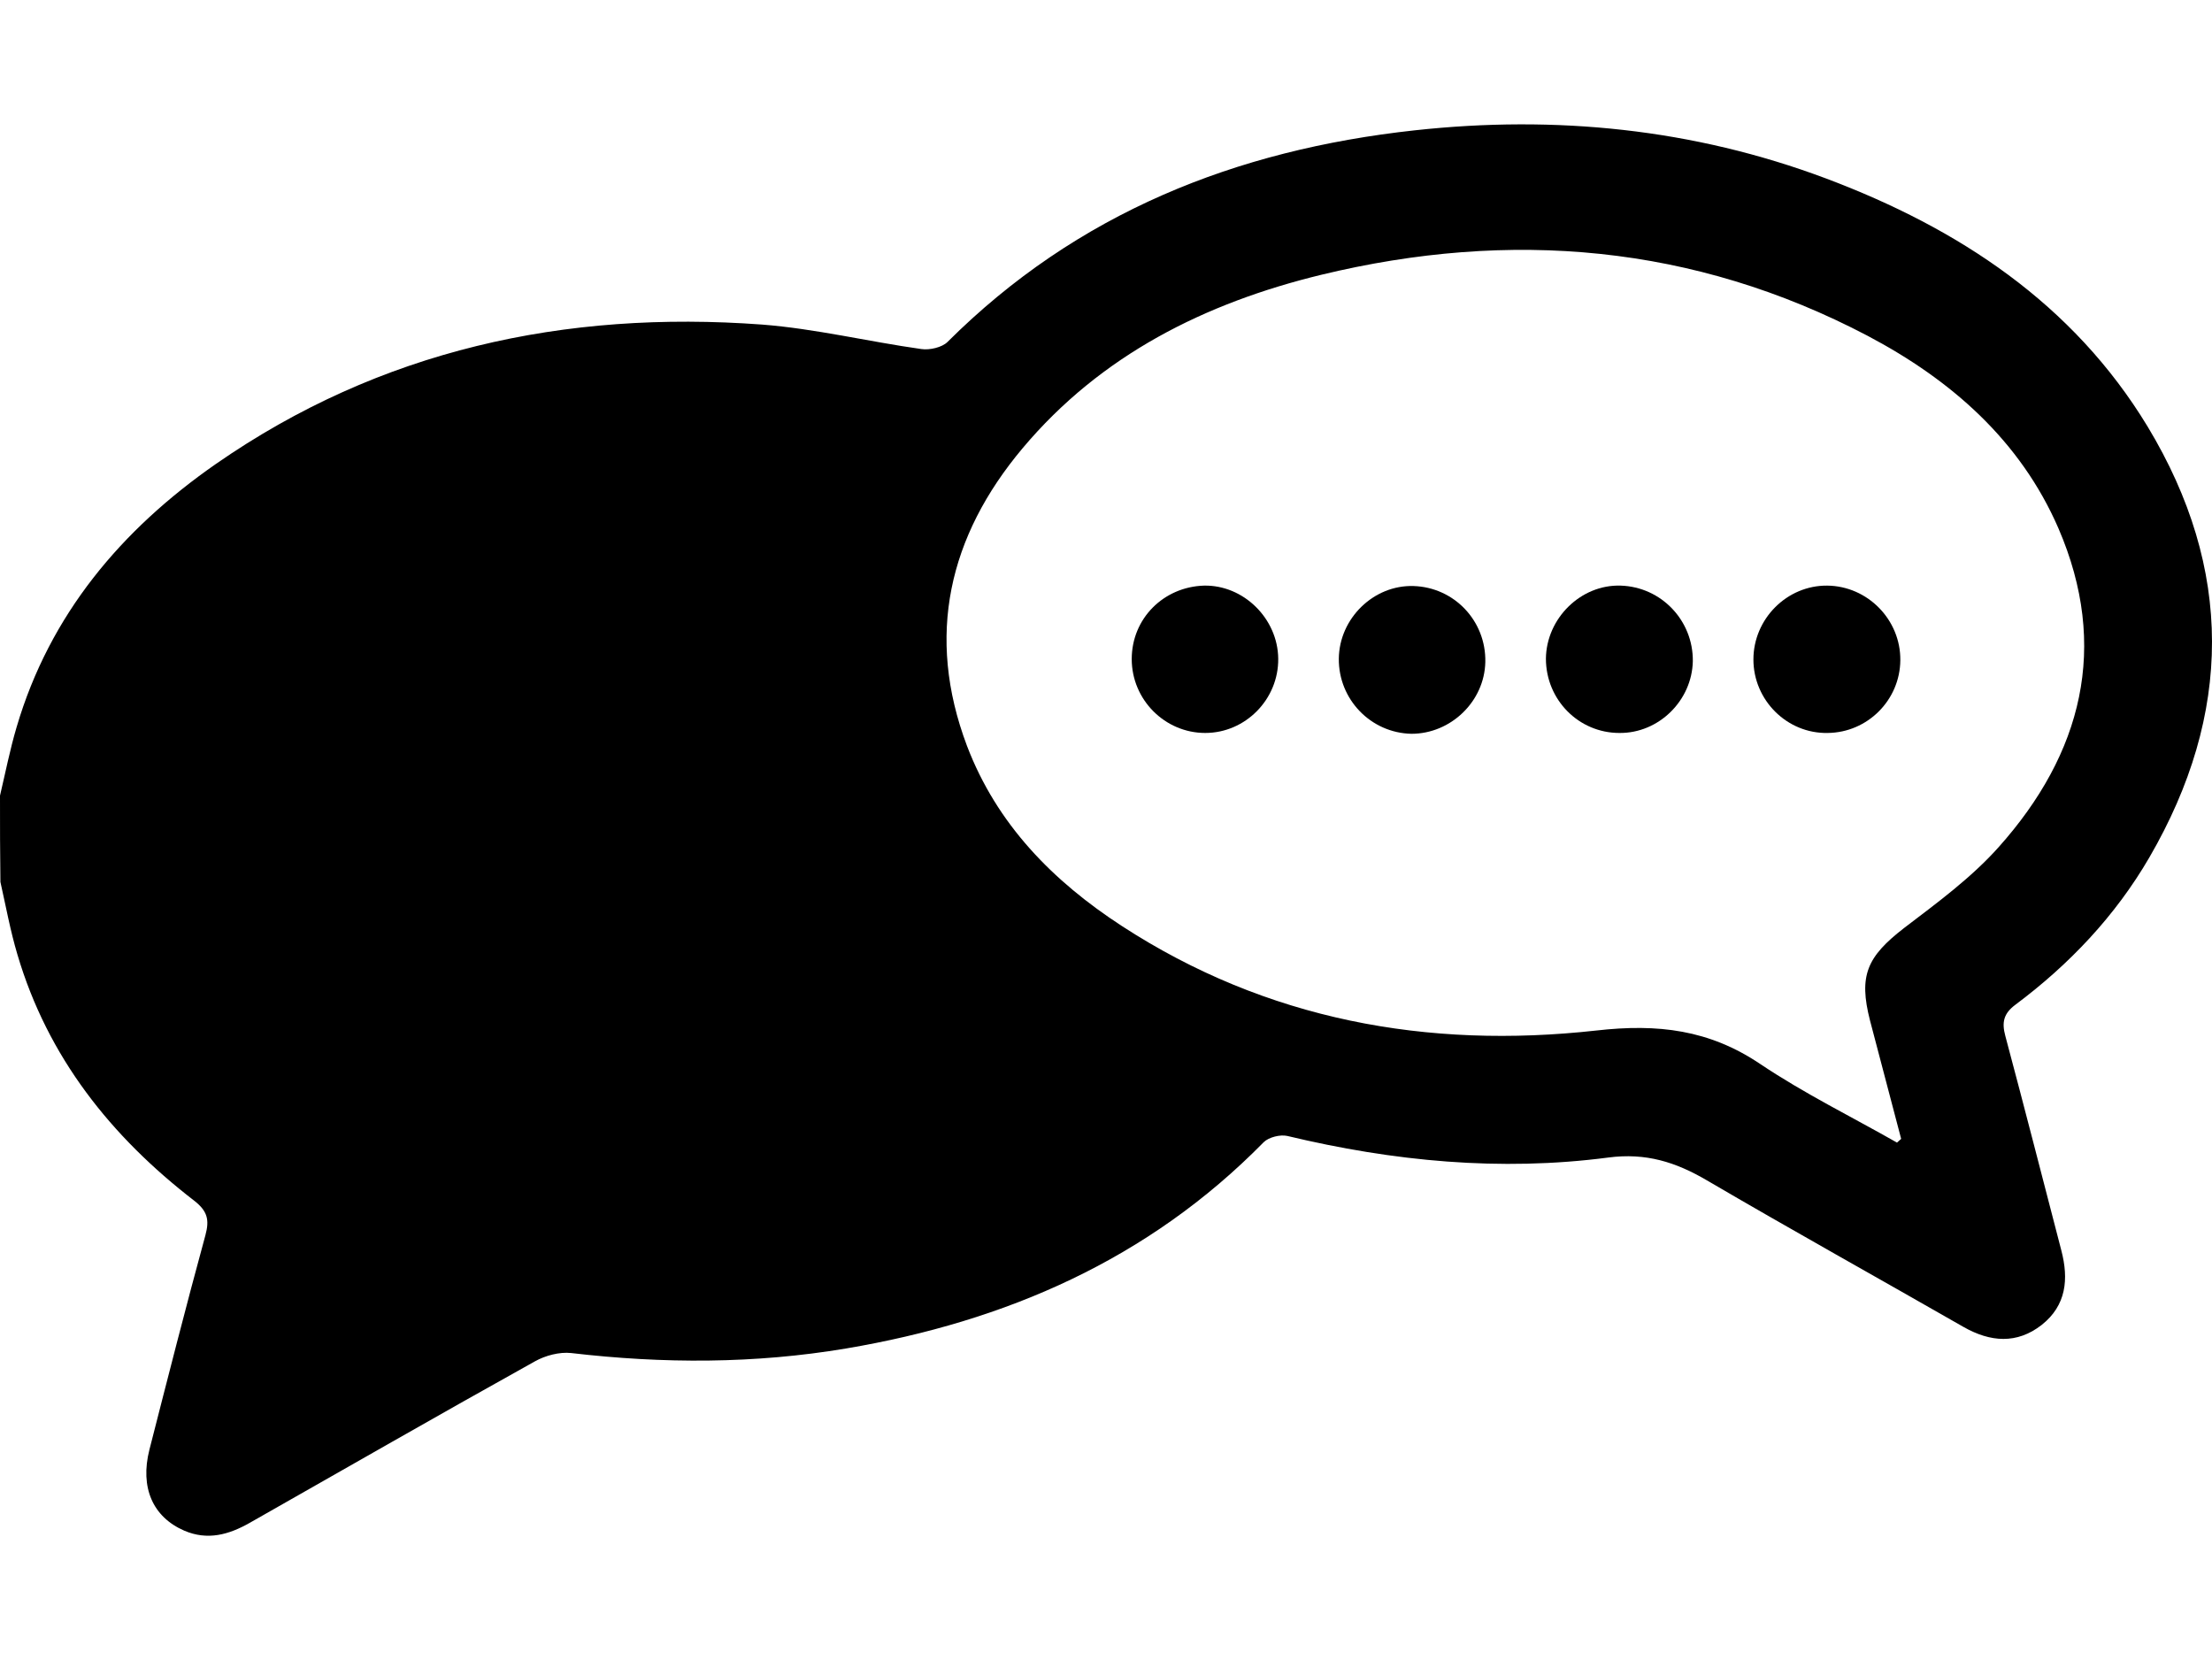 <?xml version="1.0" encoding="UTF-8"?>
<svg id="Ebene_1" xmlns="http://www.w3.org/2000/svg" width="533" height="400" version="1.1" viewBox="0 0 533 400">
  <!-- Generator: Adobe Illustrator 29.6.1, SVG Export Plug-In . SVG Version: 2.1.1 Build 9)  -->
  <path d="M0,191.7c1.3-5.5,2.4-11.1,4-16.5,8-27.2,25.3-47.6,48-63.4,39.6-27.5,84.1-37.1,131.6-33.6,12.9,1,25.6,4.1,38.4,5.9,2,.3,5-.4,6.3-1.7,31.2-31.1,69.5-46.3,112.6-51,33.9-3.7,67.1-.4,99.1,11.6,31.9,12,59.5,30.1,77.5,59.8,20.7,34.3,20.5,69.2.4,103.8-8.2,14.1-19.3,25.8-32.3,35.5-2.8,2.1-3.3,4.2-2.4,7.5,4.6,17.2,9,34.4,13.5,51.7,1.8,6.9,1.2,13.2-4.7,17.9-6,4.7-12.4,4.2-18.9.5-20.6-11.8-41.3-23.3-61.8-35.3-7.5-4.4-14.7-6.7-23.8-5.5-26,3.4-51.8.9-77.3-5.2-1.7-.4-4.5.3-5.7,1.5-27.8,28.3-62.2,43.2-100.6,49.7-22,3.7-44.1,3.7-66.3,1.1-2.8-.3-6.2.6-8.7,2-23,12.8-45.8,25.9-68.7,38.9-5.1,2.9-10.2,4.3-15.8,1.9-7.6-3.3-10.7-10.4-8.4-19.5,4.4-17.2,8.8-34.5,13.5-51.7,1-3.7.5-5.8-2.7-8.3-20.1-15.5-35.3-34.6-42.6-59.3-1.7-5.7-2.8-11.7-4.1-17.5-.1-6.9-.1-13.9-.1-20.8ZM457.1,275.3c.3-.3.7-.6,1-.9l-7.5-28.5c-2.8-10.9-.7-15.4,8.2-22.3,8-6.1,16.2-12.1,22.8-19.5,20.1-22.5,26.7-48.3,14.4-76.8-9.2-21.2-25.9-35.8-46-46.4-41.9-22-86.1-25.7-131.6-14.7-28,6.8-53.1,19.3-72,41.8-17.8,21.2-23.4,45.2-13.4,71.7,7.2,18.9,20.7,32.6,37.3,43.4,34.9,22.7,73.7,29.7,114.3,25.2,14.9-1.7,27.3-.2,39.6,8.1,10.6,7.1,22,12.7,32.9,18.9Z"/>
  <path d="M308,158.7c.1,9.8-7.9,17.9-17.6,17.9s-17.7-8-17.7-17.8,7.7-17.4,17.4-17.7c9.5-.2,17.8,7.9,17.9,17.6Z"/>
  <path d="M322.6,158.7c.1-9.7,8.4-17.8,18-17.5,9.8.3,17.5,8.4,17.3,18.3-.2,9.5-8.3,17.3-17.8,17.3-9.8-.2-17.6-8.3-17.5-18.1Z"/>
  <path d="M372.5,158.7c.1-9.7,8.4-17.9,18-17.6,9.8.3,17.5,8.4,17.4,18.2-.2,9.5-8.2,17.4-17.7,17.3-9.8,0-17.7-8-17.7-17.9Z"/>
  <path d="M422.5,158.9c0-9.8,8.1-17.9,17.8-17.8,9.7.1,17.7,8.2,17.6,18-.1,9.6-7.9,17.4-17.5,17.5-9.8.2-17.9-7.9-17.9-17.7Z"/>
</svg>